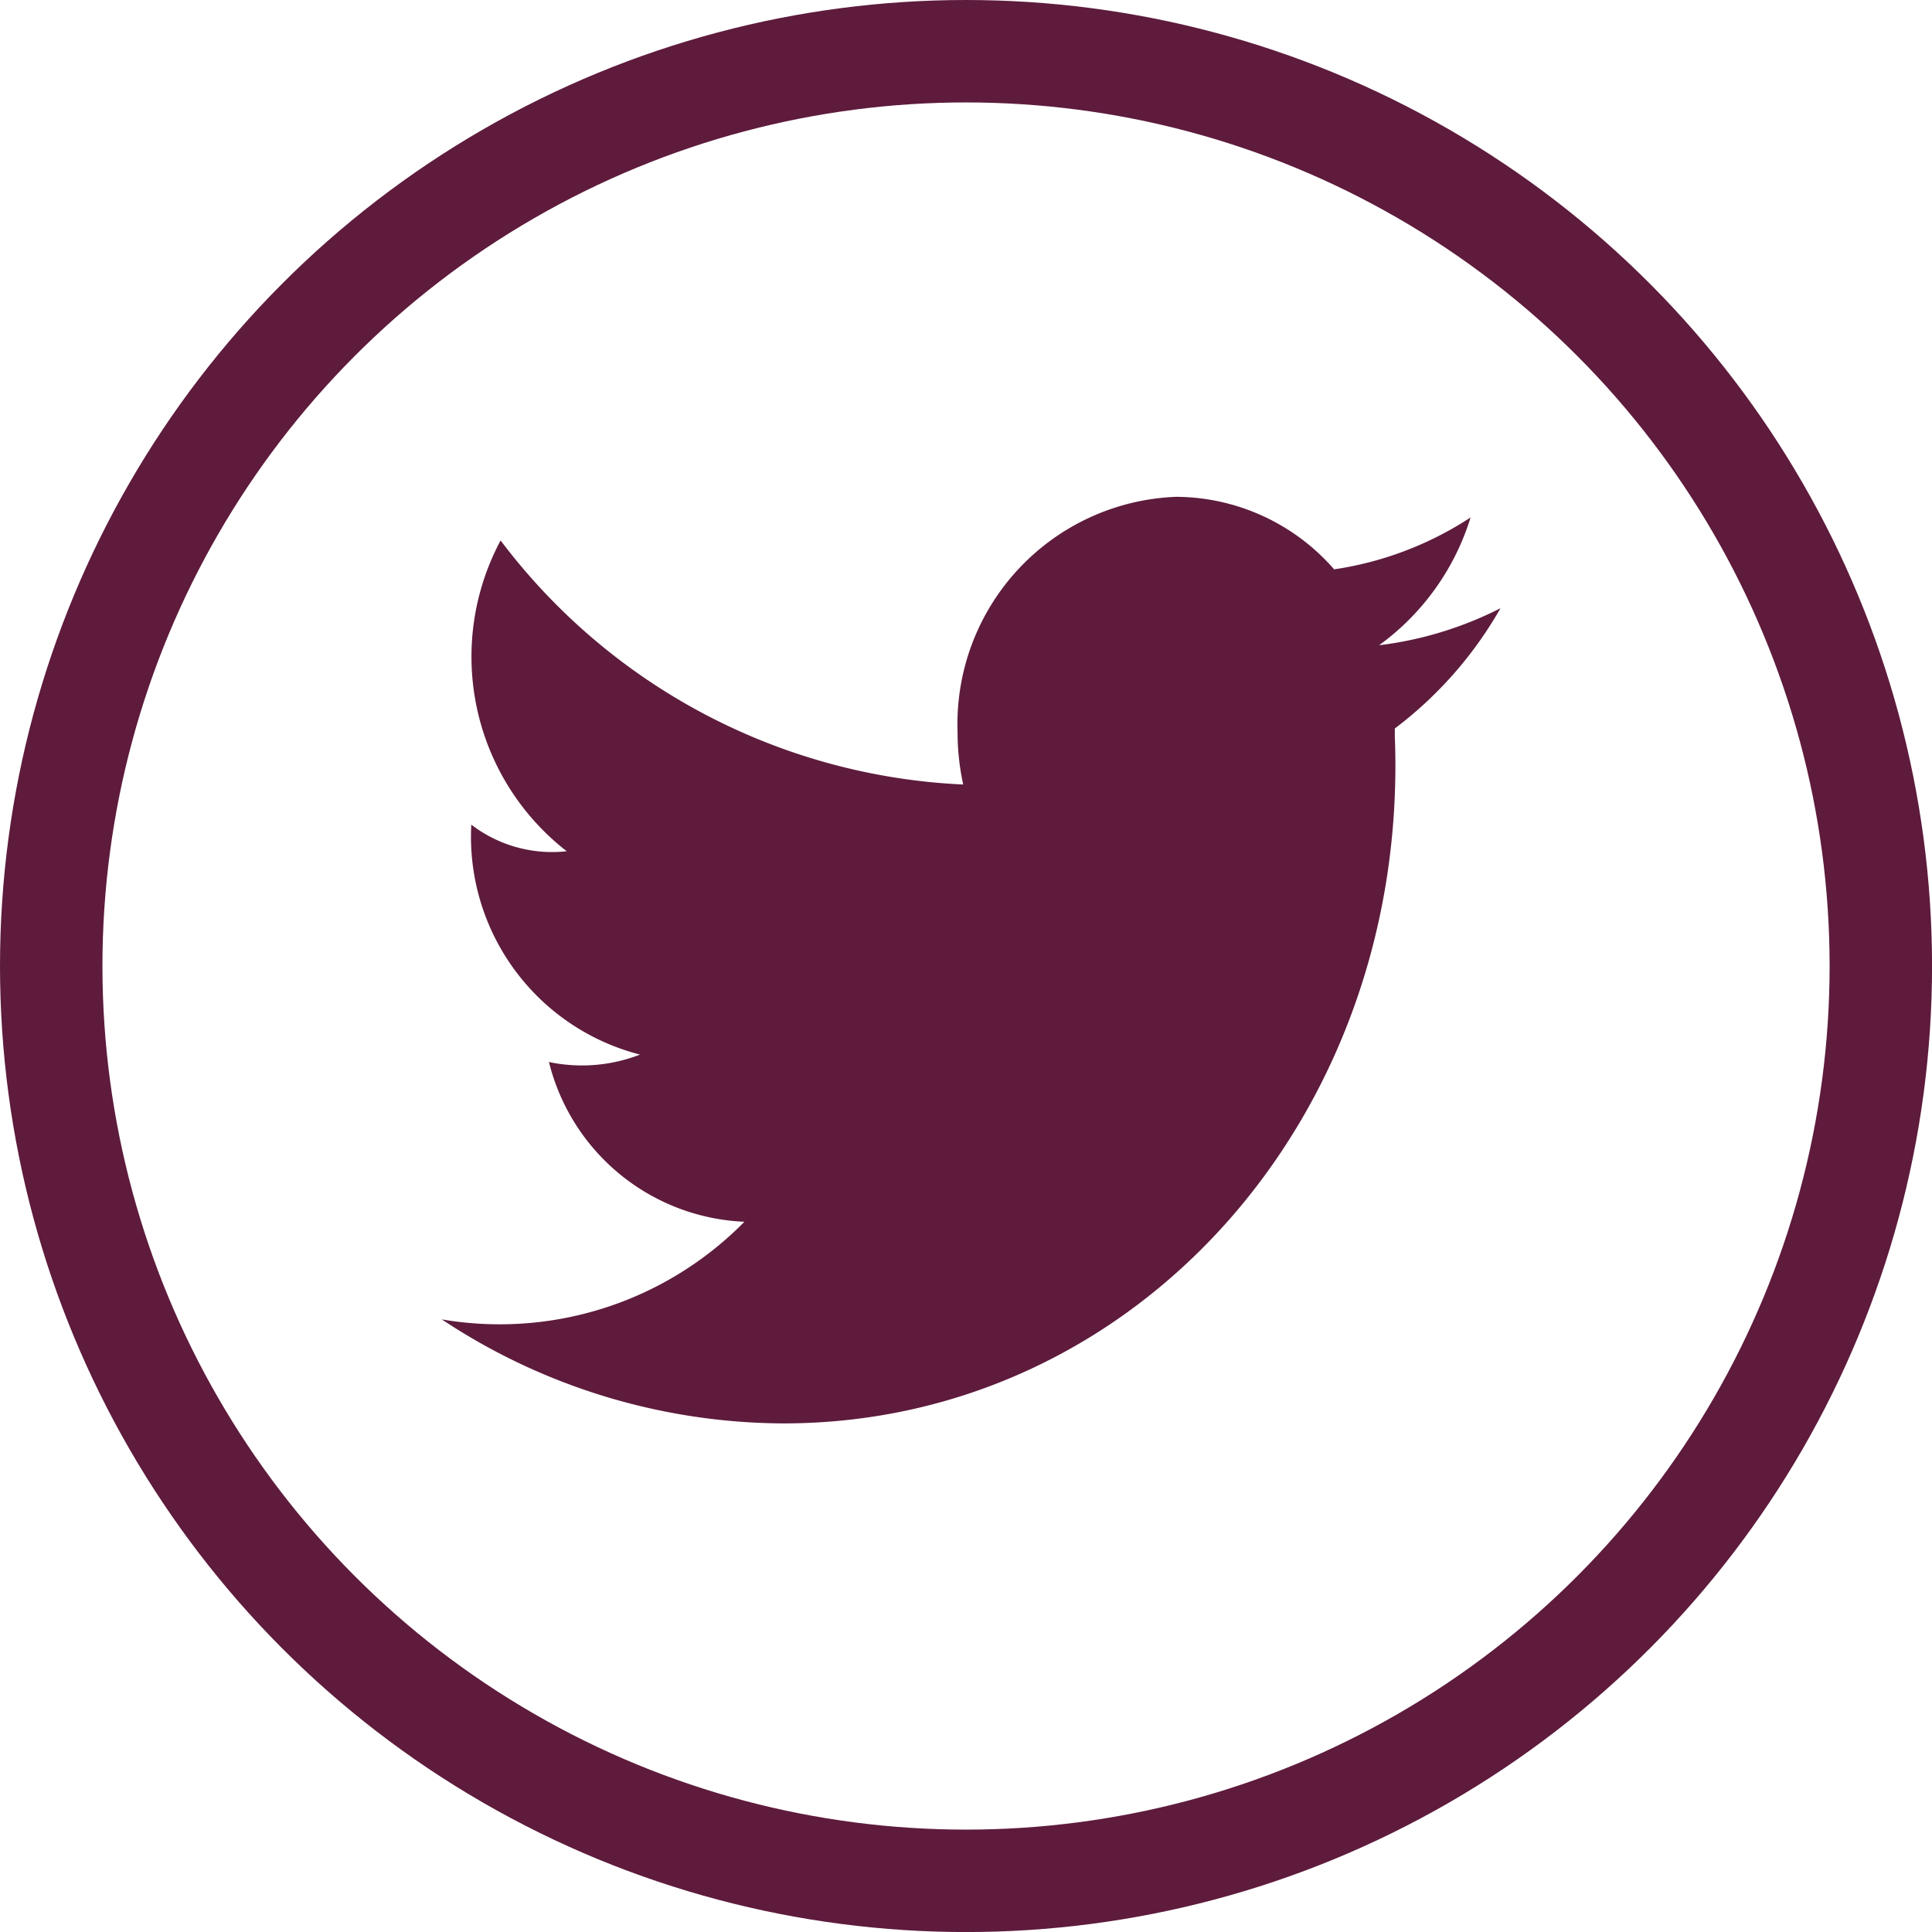 <?xml version="1.0" encoding="UTF-8"?> <svg xmlns="http://www.w3.org/2000/svg" width="37.721" height="37.721" viewBox="0 0 37.721 37.721"><g transform="translate(8.622 9.7)"><path d="M6.6.695a7.123,7.123,0,0,1-2.37.723A4.847,4.847,0,0,0,6.016-1.077,6.631,6.631,0,0,1,3.352-.064a.005.005,0,0,0,0,0A4.116,4.116,0,0,0,.269-1.48,4.44,4.44,0,0,0-4,3.113a4.786,4.786,0,0,0,.11,1.024h0A11.989,11.989,0,0,1-12.922-.628,4.81,4.81,0,0,0-11.631,5.44a2.592,2.592,0,0,1-1.863-.519A4.39,4.39,0,0,0-10.2,9.41a3.128,3.128,0,0,1-1.778.145,4.111,4.111,0,0,0,3.816,3.119,6.7,6.7,0,0,1-5.909,1.906A12.136,12.136,0,0,0-7.4,16.611c6.881,0,12.226-6,11.937-13.415,0-.009,0-.019,0-.025s0-.04,0-.059,0-.044,0-.069A7.727,7.727,0,0,0,6.6.695" transform="translate(14.074 1.48)" fill="#5e1b3c"></path></g><g transform="translate(0)" fill="none" stroke="#5e1b3c" stroke-width="2"><circle cx="18.861" cy="18.861" r="18.861" stroke="none"></circle><circle cx="18.861" cy="18.861" r="17.861" fill="none"></circle></g></svg> 